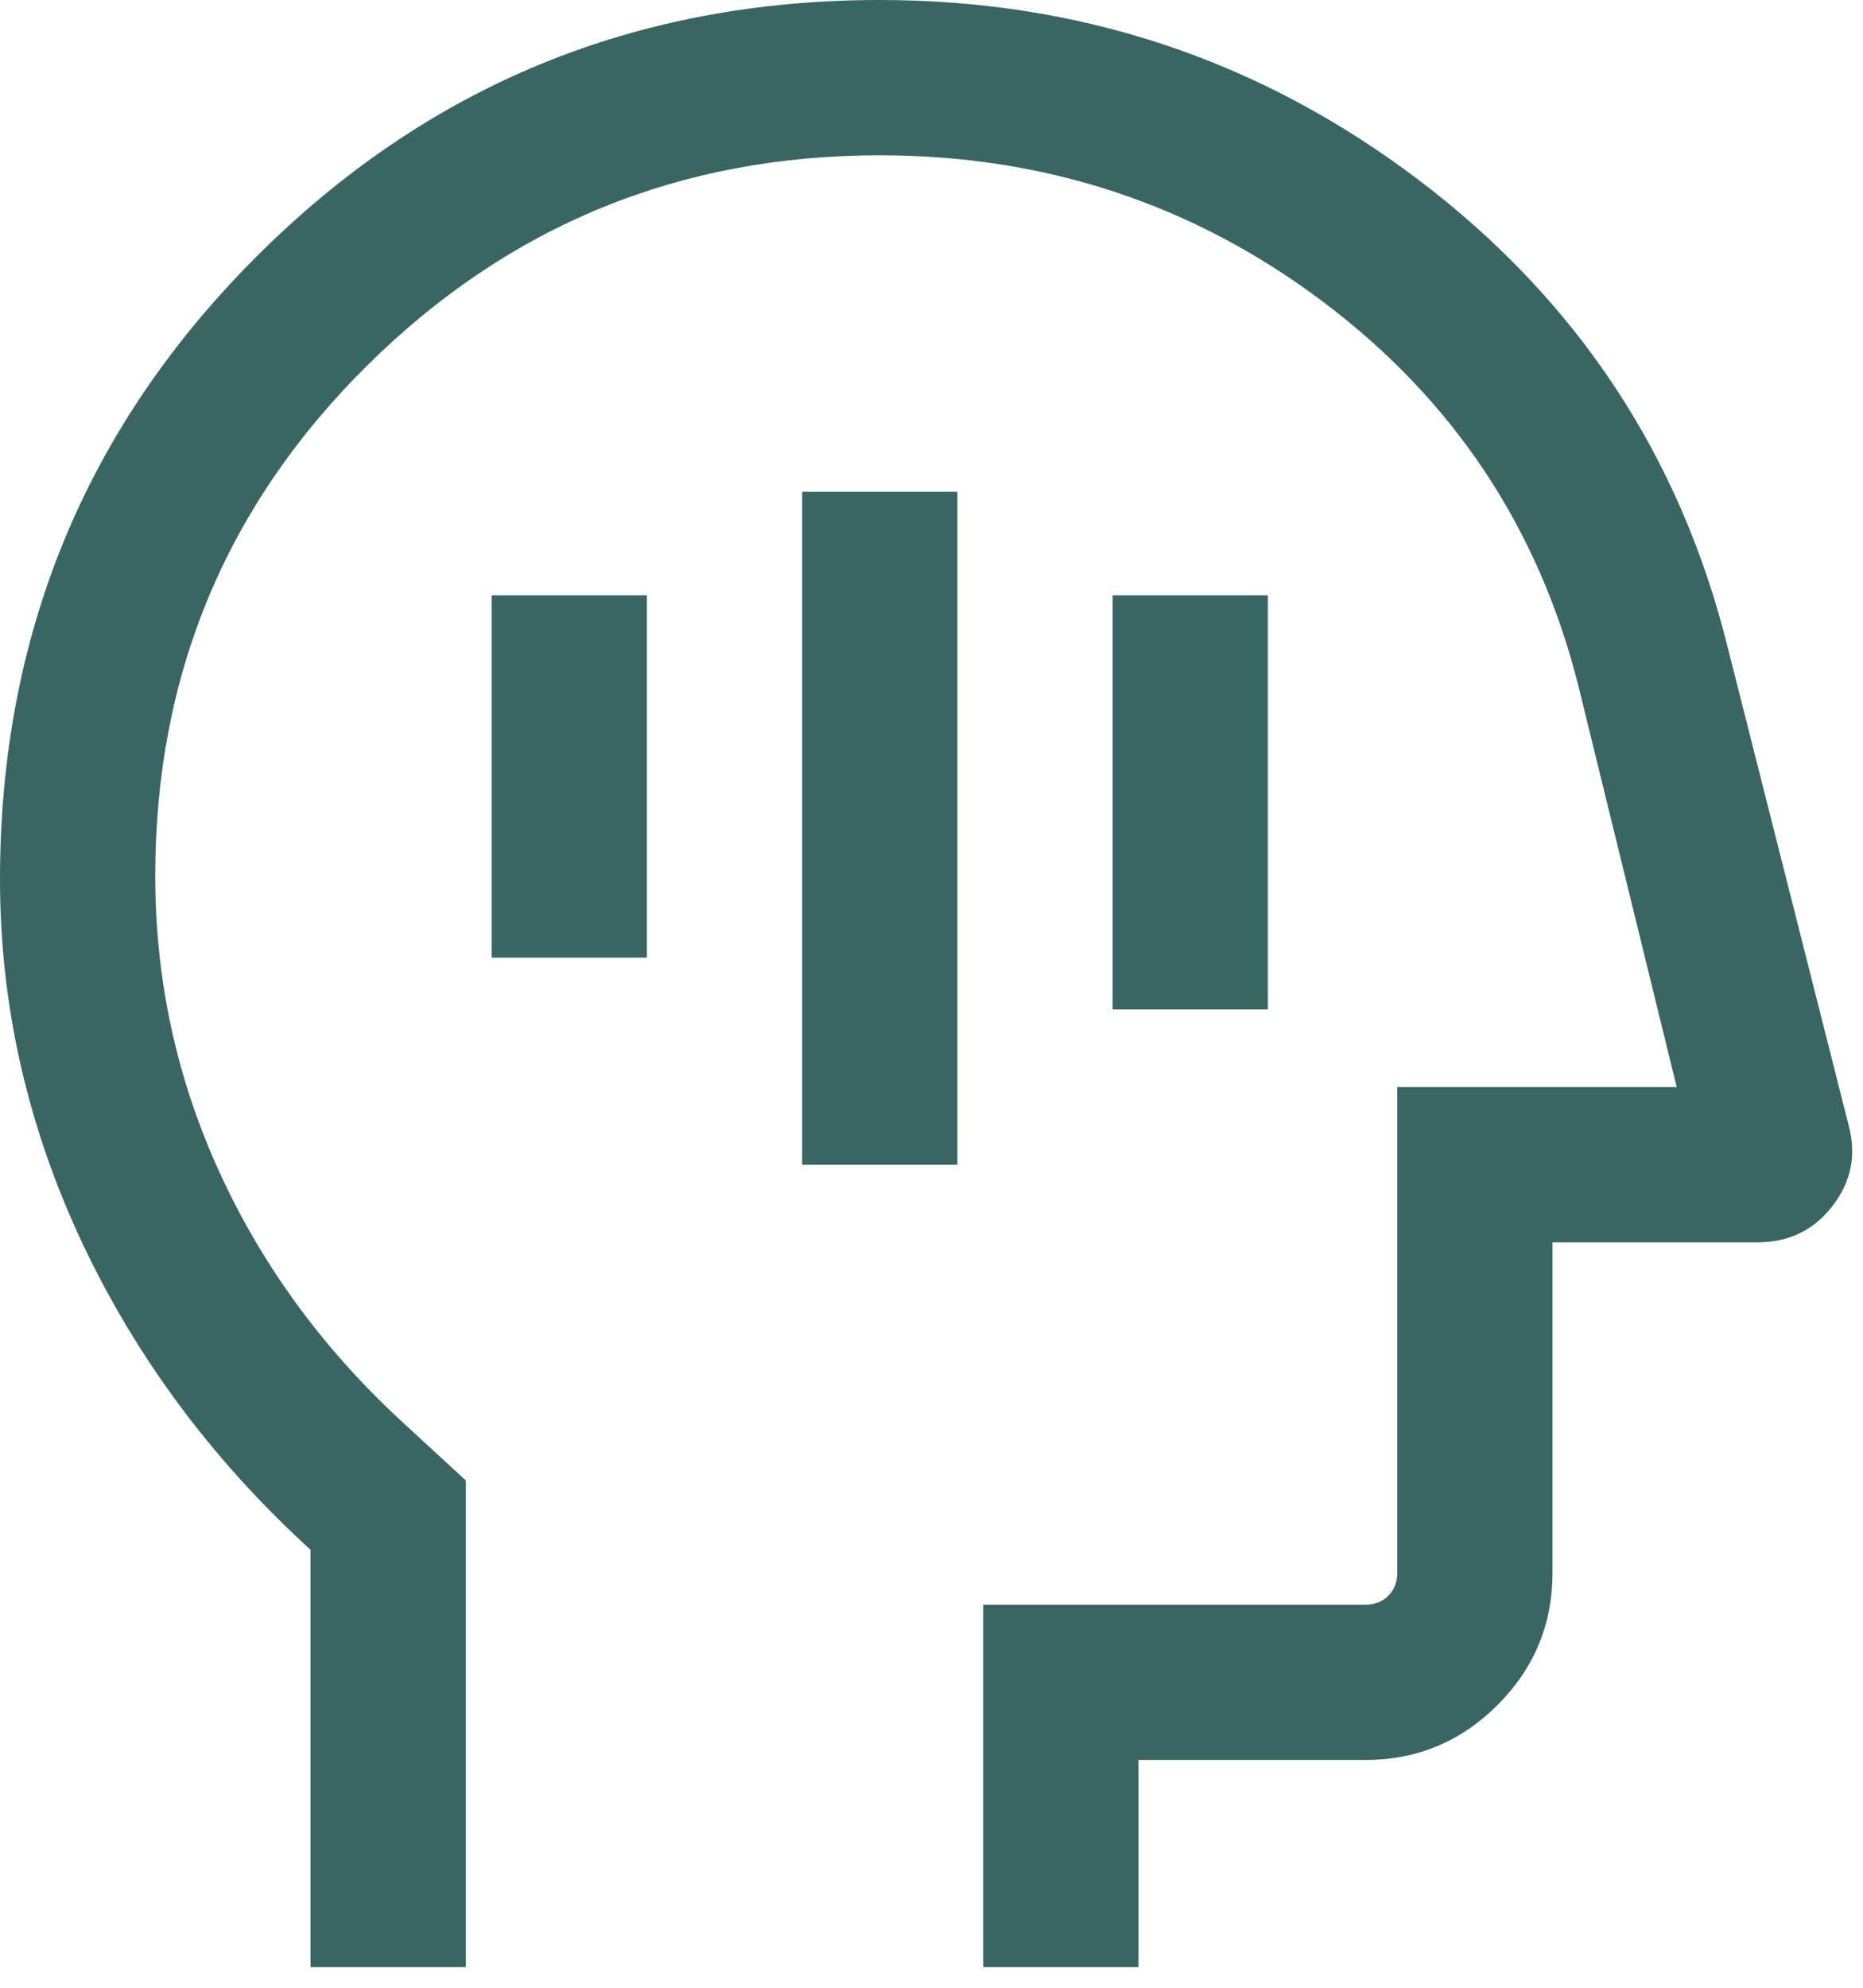 <svg width="30" height="32" viewBox="0 0 30 32" fill="none" xmlns="http://www.w3.org/2000/svg">
<path d="M12.917 18.75H15.417V7.917H12.917V18.75ZM17.917 16.25H20.417V9.583H17.917V16.25ZM7.917 15.417H10.417V9.583H7.917V15.417ZM5 31.667V24.949C3.417 23.504 2.188 21.849 1.312 19.983C0.438 18.116 0 16.173 0 14.155C0 10.223 1.377 6.881 4.132 4.129C6.887 1.376 10.231 0 14.167 0C17.404 0 20.299 0.967 22.851 2.902C25.403 4.837 27.061 7.347 27.824 10.433L29.771 18.124C29.896 18.599 29.808 19.031 29.506 19.418C29.205 19.806 28.803 20 28.301 20H25V25.32C25 26.149 24.705 26.858 24.115 27.448C23.525 28.038 22.816 28.333 21.987 28.333H18.333V31.667H15.833V25.833H21.987C22.137 25.833 22.26 25.785 22.356 25.689C22.452 25.593 22.5 25.47 22.5 25.32V17.5H27L25.417 11.042C24.778 8.503 23.411 6.445 21.317 4.867C19.223 3.289 16.84 2.5 14.167 2.5C10.944 2.5 8.194 3.627 5.917 5.88C3.639 8.133 2.5 10.873 2.5 14.099C2.5 15.763 2.84 17.344 3.521 18.842C4.201 20.339 5.167 21.67 6.417 22.835L7.5 23.833V31.667H5Z" fill="#396662"/>
</svg>
